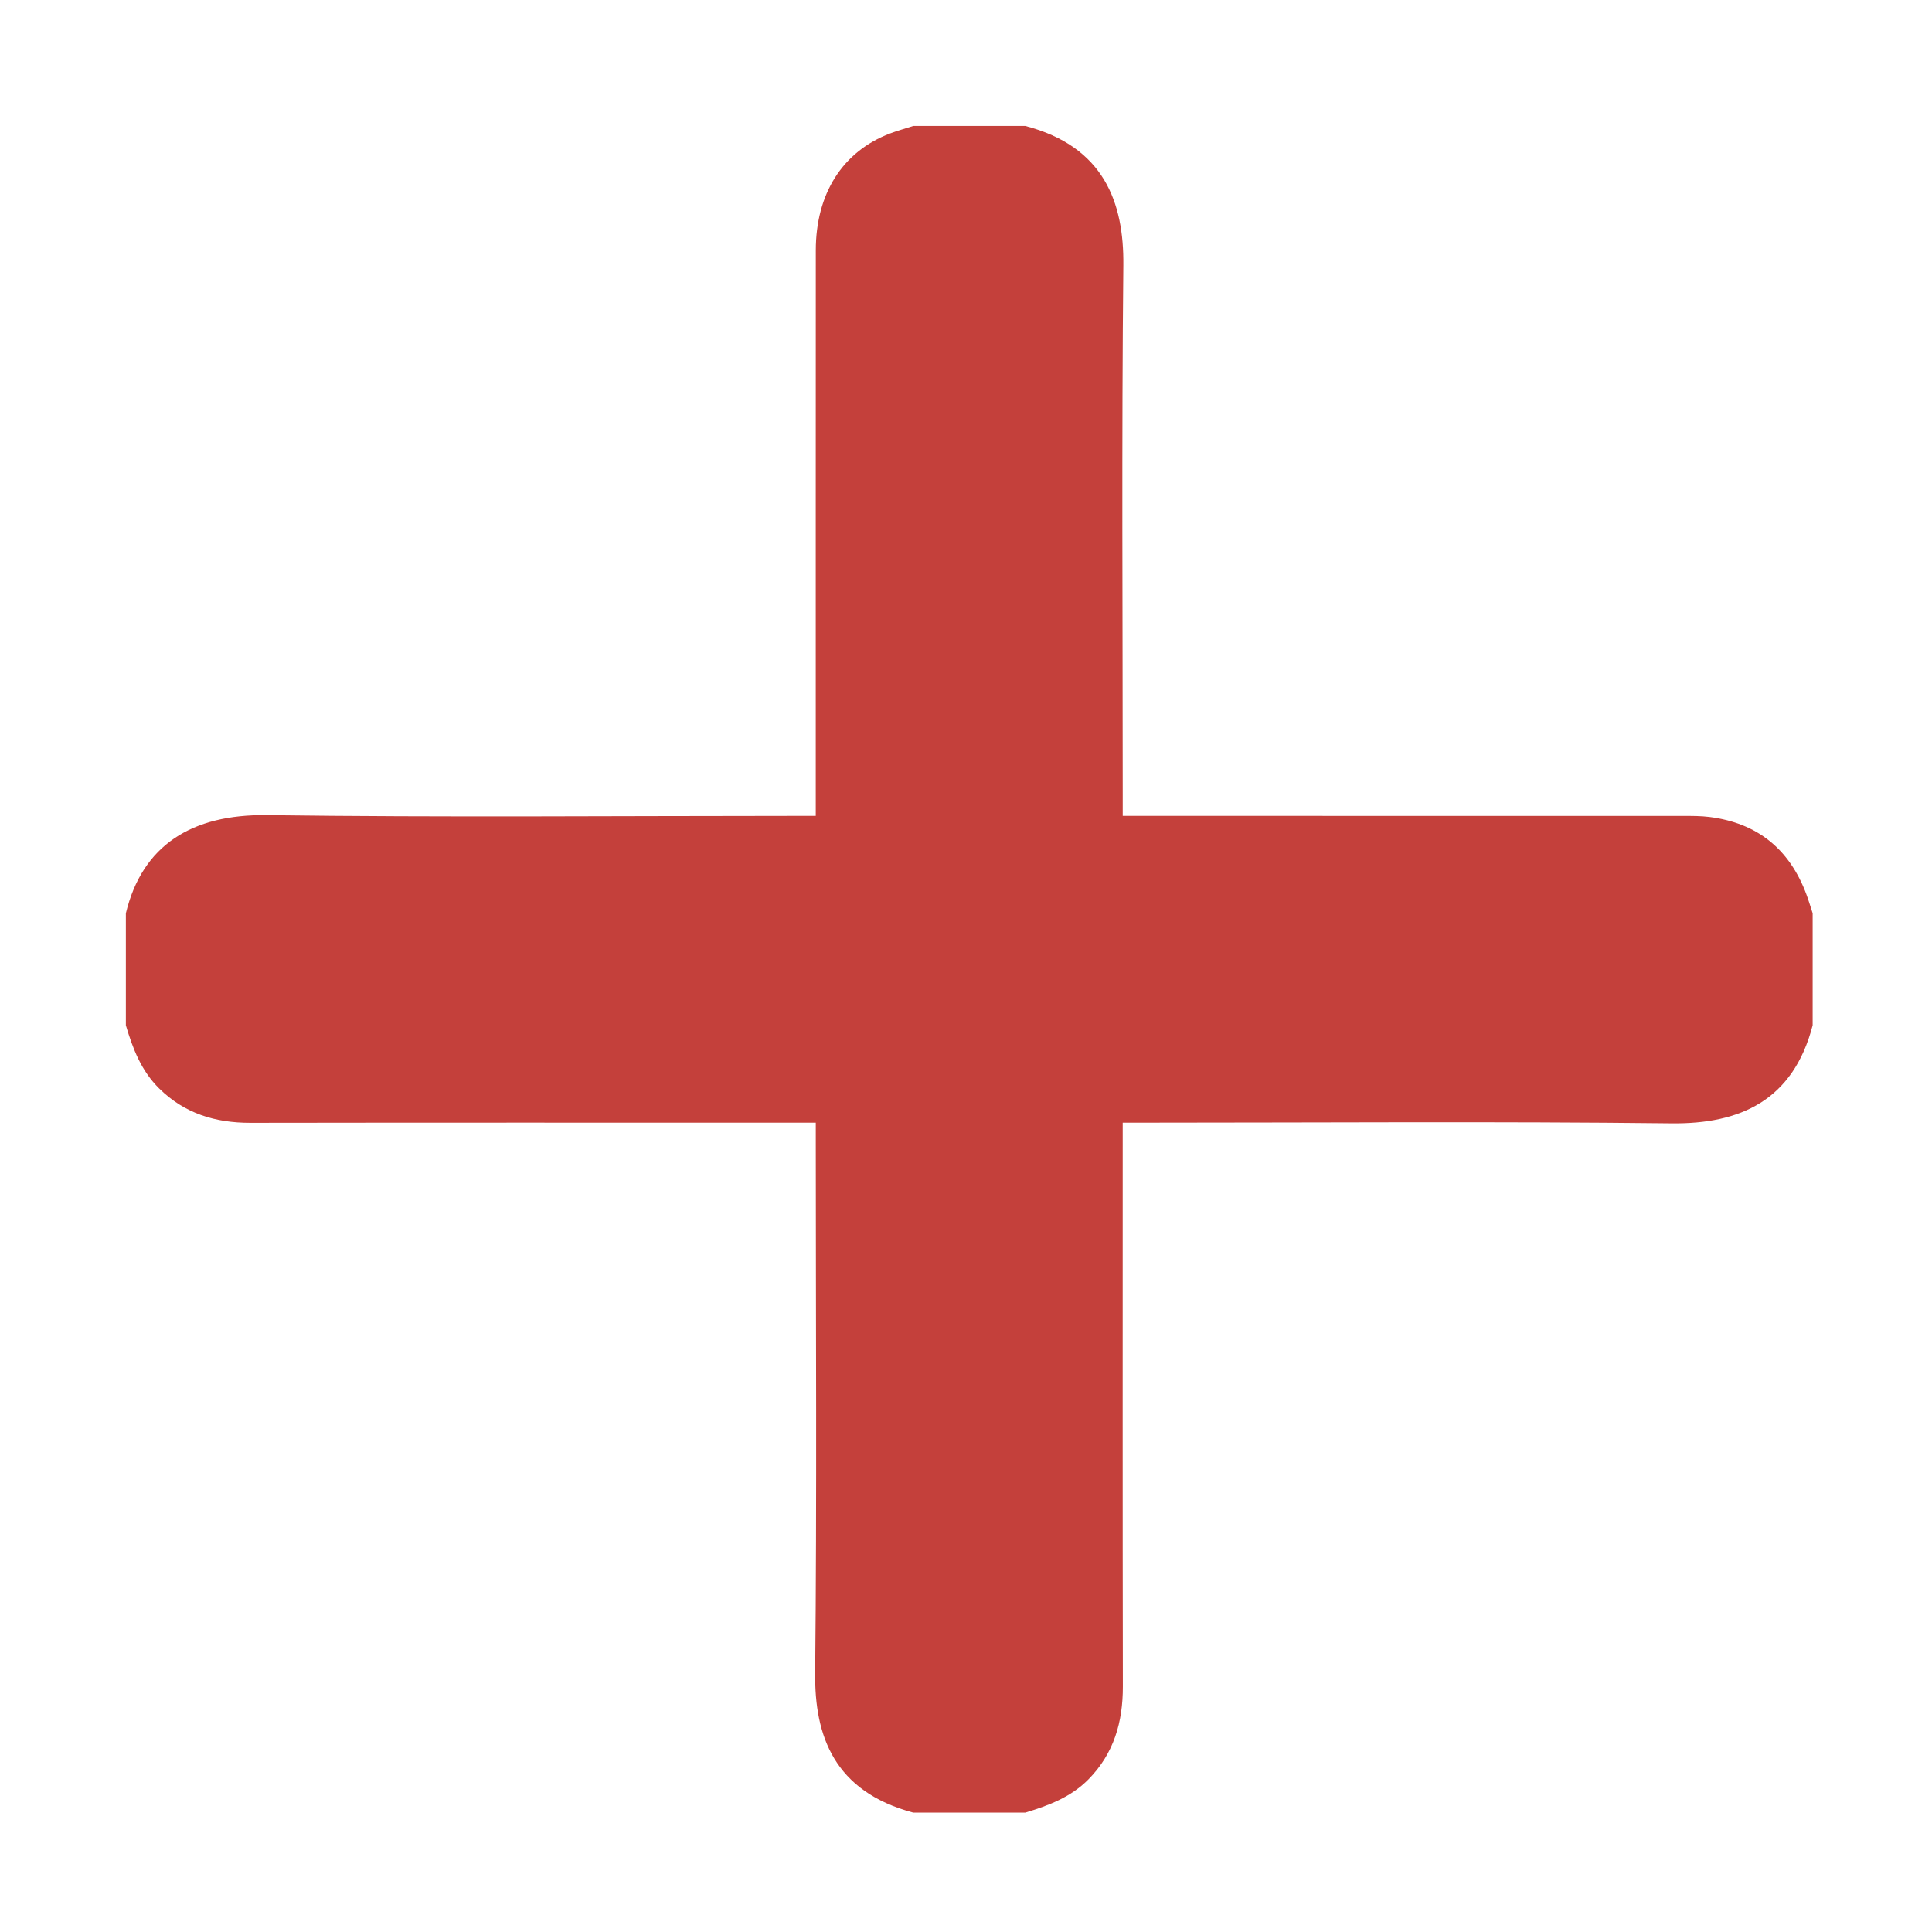 <?xml version="1.0" encoding="utf-8"?>
<!-- Generator: Adobe Illustrator 16.0.4, SVG Export Plug-In . SVG Version: 6.00 Build 0)  -->
<!DOCTYPE svg PUBLIC "-//W3C//DTD SVG 1.1//EN" "http://www.w3.org/Graphics/SVG/1.1/DTD/svg11.dtd">
<svg version="1.1" id="Capa_1" xmlns="http://www.w3.org/2000/svg" xmlns:xlink="http://www.w3.org/1999/xlink" x="0px" y="0px"
	 width="100px" height="100px" viewBox="0 0 100 100" enable-background="new 0 0 100 100" xml:space="preserve">
<g>
	<path fill="#C4403B" d="M47.271,6.518c1.933,0,3.865,0,5.798,0c4.079,1.067,5.108,3.965,5.075,7.21
		c-0.092,9.118-0.032,18.238-0.032,27.357c0,0.356,0,0.713,0,1.145c0.497,0,0.862,0,1.227,0c9.261,0,18.522,0,27.783,0.002
		c0.454,0,0.912-0.002,1.361,0.054c2.49,0.313,4.152,1.676,5.021,4.02c0.117,0.317,0.213,0.643,0.319,0.964c0,1.933,0,3.865,0,5.798
		c-1.01,3.902-3.77,5.117-7.3,5.076c-9.089-0.104-18.181-0.035-27.271-0.035c-0.356,0-0.713,0-1.141,0c0,0.503,0,0.867,0,1.231
		c0,9.317-0.008,18.636,0.008,27.953c0.003,1.841-0.462,3.469-1.782,4.808c-0.911,0.924-2.068,1.357-3.269,1.721
		c-1.933,0-3.865,0-5.798,0c-4.106-1.097-5.109-3.978-5.077-7.21c0.092-9.118,0.032-18.238,0.032-27.356c0-0.357,0-0.714,0-1.146
		c-0.497,0-0.861,0-1.225,0c-9.346,0-18.692-0.008-28.039,0.007c-1.814,0.003-3.408-0.482-4.722-1.778
		c-0.924-0.91-1.368-2.064-1.724-3.27c0-1.933,0-3.865,0-5.798c0.85-3.52,3.409-5.131,7.297-5.08
		c9.089,0.121,18.181,0.039,27.272,0.039c0.356,0,0.712,0,1.14,0c0-0.502,0-0.866,0-1.23c0-9.347-0.003-18.693,0.002-28.04
		c0.001-2.942,1.388-5.116,3.836-6.05C46.46,6.76,46.869,6.648,47.271,6.518z"/>
</g>
</svg>
